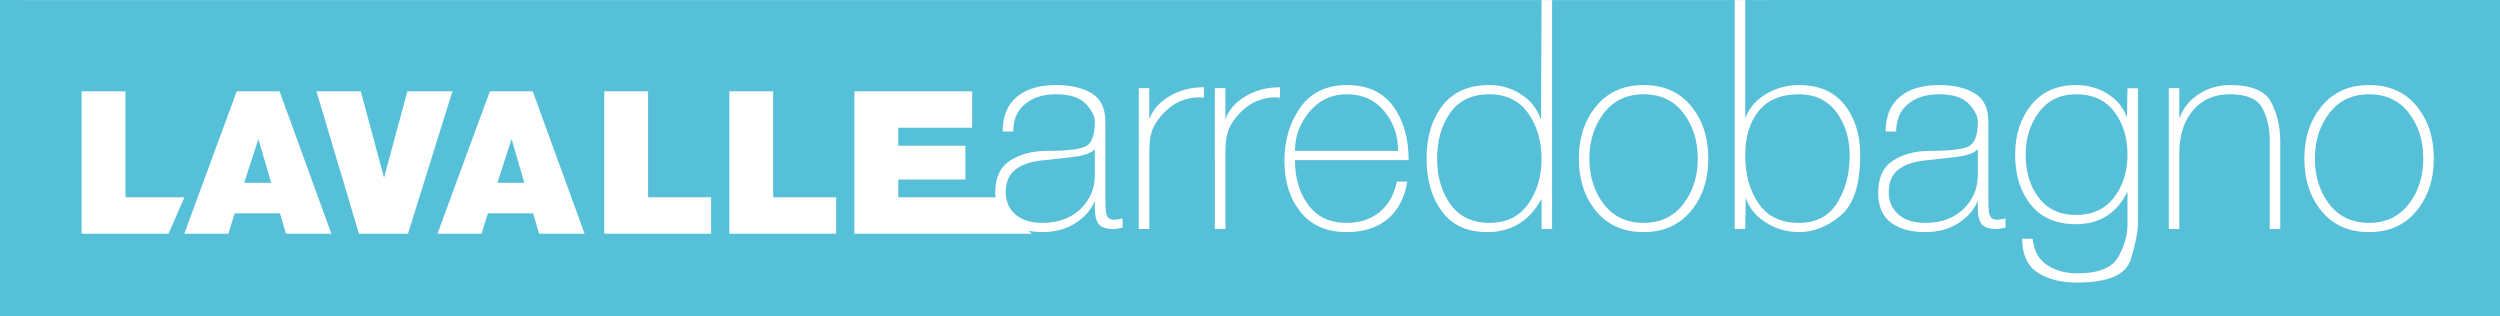 <?xml version="1.0" encoding="utf-8"?>
<!-- Generator: Adobe Illustrator 15.0.0, SVG Export Plug-In  -->
<!DOCTYPE svg PUBLIC "-//W3C//DTD SVG 1.1//EN" "http://www.w3.org/Graphics/SVG/1.1/DTD/svg11.dtd">
<svg version="1.1"
	 xmlns="http://www.w3.org/2000/svg" xmlns:xlink="http://www.w3.org/1999/xlink" xmlns:a="http://ns.adobe.com/AdobeSVGViewerExtensions/3.0/"
	 x="0px" y="0px" width="356px" height="45px" viewBox="5.646 5.333 356 45"
	 overflow="visible" enable-background="new 5.646 5.333 356 45" xml:space="preserve">
<rect x="5.646" y="5.333" width="356" height="45" fill="#333333" stroke="none"/>
<defs>
</defs>
<rect x="7.354" y="5.333" fill="#FFFFFF" width="350.062" height="42.25"/>
<path fill="#56C0D9" d="M76.472,31.365h3.842l-1.821-6.232L76.472,31.365z M261.819,18.758c-2.525,0-4.432,0.789-5.719,2.366
	c-1.289,1.578-1.934,3.685-1.934,6.323c0,2.717,0.629,4.999,1.895,6.85c1.262,1.849,3.182,2.773,5.758,2.773
	c2.447,0,4.262-0.951,5.447-2.851c1.184-1.901,1.775-4.158,1.775-6.772c0-2.405-0.631-4.455-1.893-6.148
	C265.885,19.605,264.11,18.758,261.819,18.758 M202.749,21.141c-1.326-1.588-3.104-2.383-5.336-2.383
	c-2.131,0-3.892,0.82-5.281,2.461c-1.389,1.641-2.084,3.508-2.084,5.601h14.689C204.737,24.624,204.073,22.731,202.749,21.141
	 M154.026,28.178c-1.63,0.168-2.9,0.606-3.803,1.317c-0.906,0.711-1.357,1.789-1.357,3.235c0,1.265,0.451,2.305,1.357,3.118
	c0.902,0.815,2.197,1.222,3.882,1.222c2.224,0,4.021-0.656,5.392-1.966c1.371-1.311,2.057-2.926,2.057-4.846V26.57
	c-0.492,0.542-1.465,0.903-2.91,1.084C157.194,27.836,155.655,28.01,154.026,28.178 M279.76,28.178
	c-1.631,0.168-2.896,0.606-3.805,1.317c-0.902,0.711-1.355,1.789-1.355,3.235c0,1.265,0.453,2.305,1.355,3.118
	c0.908,0.815,2.201,1.222,3.881,1.222c2.226,0,4.023-0.656,5.395-1.966c1.371-1.311,2.057-2.926,2.057-4.846V26.57
	c-0.494,0.542-1.461,0.903-2.912,1.084C282.928,27.836,281.389,28.01,279.76,28.178 M239.692,18.758
	c-2.393,0-4.275,0.892-5.652,2.676c-1.377,1.785-2.066,3.945-2.066,6.479c0,2.535,0.682,4.695,2.047,6.479
	c1.365,1.785,3.256,2.677,5.672,2.677c2.391,0,4.273-0.892,5.652-2.677c1.377-1.785,2.066-3.945,2.066-6.479
	c0-2.534-0.683-4.694-2.047-6.479C243.999,19.65,242.108,18.758,239.692,18.758 M217.727,18.758c-2.467,0-4.322,0.879-5.568,2.638
	c-1.246,1.758-1.869,3.944-1.869,6.556c0,2.56,0.635,4.722,1.908,6.48c1.271,1.759,3.129,2.638,5.568,2.638
	c2.389,0,4.219-0.892,5.488-2.677c1.273-1.785,1.91-3.932,1.91-6.441c0-2.535-0.637-4.701-1.91-6.499
	C221.985,19.656,220.141,18.758,217.727,18.758 M343.002,18.758c-2.391,0-4.275,0.892-5.652,2.676
	c-1.377,1.785-2.066,3.945-2.066,6.479c0,2.535,0.68,4.695,2.047,6.479c1.365,1.785,3.254,2.677,5.672,2.677
	c2.391,0,4.275-0.892,5.652-2.677c1.377-1.785,2.066-3.945,2.066-6.479c0-2.534-0.684-4.694-2.047-6.479
	C347.309,19.65,345.418,18.758,343.002,18.758 M40.417,31.365h3.847l-1.824-6.232L40.417,31.365z M5.646,50.036h356.008V5.34H5.646
	V50.036z M17.267,38.614V18.336h6.246v15.092h8.389l-2.256,5.186H17.267z M46.366,38.614l-0.851-2.905h-6.447l-0.907,2.905h-6.272
	l7.467-20.278h6.101l7.379,20.278H46.366z M56.758,38.614l-6.047-20.278h6.306l3.317,12.303l3.324-12.303h6.414l-6.33,20.278H56.758
	z M82.417,38.614l-0.853-2.905h-6.442l-0.91,2.905h-6.272l7.465-20.278h6.103l7.384,20.278H82.417z M106.909,38.614H91.693V18.336
	h6.244v15.092h8.972V38.614z M124.715,38.614H109.5V18.336h6.246v15.092h8.969V38.614z M165.5,37.758
	c-0.371,0.062-0.633,0.108-0.791,0.14c-0.16,0.032-0.303,0.047-0.434,0.047c-1.107,0-1.836-0.242-2.193-0.726
	c-0.353-0.483-0.529-1.222-0.529-2.215v-1.059c-0.545,1.272-1.471,2.329-2.779,3.172c-1.311,0.844-2.883,1.266-4.725,1.266
	c-0.705,0-1.344-0.075-1.951-0.185l0.484,0.416H127.31V18.336h16.774v5.187h-10.529v2.563h9.564v4.811h-9.564v2.531h13.838
	c-0.018-0.223-0.027-0.452-0.027-0.691c0-2.127,0.717-3.645,2.15-4.555c1.434-0.907,3.158-1.362,5.176-1.362
	c3.127,0,5.051-0.258,5.773-0.775c0.725-0.517,1.088-1.641,1.088-3.373c0-0.775-0.426-1.621-1.275-2.539
	c-0.85-0.916-2.266-1.375-4.248-1.375c-1.828,0-3.303,0.463-4.422,1.393c-1.121,0.929-1.68,2.232-1.68,3.91h-1.5
	c0-2.154,0.666-3.795,2.002-4.924s3.209-1.692,5.619-1.692c2.051,0,3.729,0.389,5.039,1.167c1.308,0.779,1.965,2.127,1.965,4.047
	v11.56c0,0.805,0.072,1.408,0.218,1.81c0.144,0.403,0.519,0.604,1.125,0.604l1.104-0.188V37.758z M177.081,19.258
	c-0.158-0.041-0.402-0.063-0.74-0.063c-0.803,0-1.627,0.163-2.469,0.487c-0.842,0.326-1.639,0.867-2.391,1.623
	c-0.751,0.754-1.307,1.529-1.654,2.324c-0.35,0.795-0.523,1.907-0.523,3.34v10.976h-1.5V17.883h1.5v4.437
	c0.468-1.327,1.418-2.418,2.857-3.275c1.439-0.858,3.078-1.287,4.92-1.287V19.258z M187.92,19.258
	c-0.154-0.041-0.4-0.063-0.736-0.063c-0.807,0-1.627,0.163-2.473,0.487c-0.84,0.326-1.637,0.867-2.389,1.623
	c-0.752,0.754-1.305,1.529-1.654,2.324s-0.523,1.907-0.523,3.34v10.976h-1.5V17.883h1.5v4.437c0.467-1.327,1.417-2.418,2.855-3.275
	c1.441-0.858,3.08-1.287,4.92-1.287V19.258z M191.934,34.498c1.256,1.716,3.078,2.573,5.462,2.573c1.892,0,3.466-0.517,4.724-1.556
	c1.256-1.037,2.066-2.476,2.428-4.319h1.5c-0.389,2.317-1.324,4.096-2.805,5.333c-1.484,1.236-3.431,1.855-5.847,1.855
	c-2.834,0-5.017-0.955-6.548-2.861c-1.533-1.907-2.301-4.326-2.301-7.258c0-2.984,0.762-5.532,2.283-7.648
	c1.525-2.114,3.717-3.171,6.582-3.171c2.965,0,5.178,1.007,6.635,3.024c1.457,2.015,2.189,4.569,2.189,7.664h-16.189
	C190.047,30.66,190.674,32.782,191.934,34.498 M226.665,37.945h-1.5v-4.312c-1.711,3.166-4.293,4.75-7.742,4.75
	c-2.85,0-5.004-0.986-6.457-2.957c-1.449-1.973-2.176-4.463-2.176-7.474c0-3.112,0.756-5.643,2.275-7.589
	c1.516-1.945,3.729-2.918,6.633-2.918c1.684,0,3.209,0.442,4.57,1.326c1.359,0.883,2.301,2.092,2.816,3.627l0.08-17.046h1.5V37.945z
	 M246.43,35.385c-1.654,1.998-3.9,2.998-6.738,2.998c-2.865,0-5.117-0.994-6.758-2.978c-1.641-1.983-2.461-4.481-2.461-7.492
	c0-2.983,0.824-5.473,2.48-7.471c1.654-1.998,3.899-2.997,6.738-2.997c2.865,0,5.117,0.993,6.758,2.977
	c1.639,1.984,2.461,4.482,2.461,7.491C248.911,30.898,248.084,33.387,246.43,35.385 M267.752,36.028
	c-1.857,1.57-3.828,2.355-5.904,2.355c-1.742,0-3.344-0.467-4.799-1.4c-1.453-0.932-2.389-2.113-2.805-3.538l-0.078,4.5h-1.5V5.353
	h1.5v16.811c0.572-1.481,1.572-2.638,3.002-3.47s2.99-1.248,4.68-1.248c2.807,0,4.957,0.934,6.449,2.802
	c1.496,1.868,2.244,4.267,2.244,7.199C270.542,31.598,269.612,34.458,267.752,36.028 M291.235,37.758
	c-0.369,0.062-0.632,0.108-0.789,0.14c-0.158,0.032-0.303,0.047-0.434,0.047c-1.105,0-1.838-0.242-2.191-0.726
	c-0.357-0.483-0.533-1.222-0.533-2.215v-1.059c-0.545,1.272-1.471,2.329-2.781,3.172c-1.307,0.844-2.883,1.266-4.721,1.266
	c-2.021,0-3.641-0.449-4.861-1.344c-1.215-0.896-1.824-2.328-1.824-4.302c0-2.127,0.717-3.645,2.15-4.555
	c1.436-0.907,3.16-1.362,5.174-1.362c3.129,0,5.054-0.258,5.777-0.775c0.723-0.517,1.086-1.641,1.086-3.373
	c0-0.775-0.424-1.621-1.273-2.539c-0.85-0.916-2.266-1.375-4.248-1.375c-1.829,0-3.305,0.463-4.426,1.393
	c-1.117,0.929-1.678,2.232-1.678,3.91h-1.5c0-2.154,0.668-3.795,2.004-4.924c1.332-1.129,3.207-1.692,5.621-1.692
	c2.047,0,3.727,0.389,5.035,1.167c1.309,0.779,1.965,2.127,1.965,4.047v11.56c0,0.805,0.072,1.408,0.215,1.81
	c0.146,0.403,0.521,0.604,1.125,0.604l1.107-0.188V37.758z M310.1,36.879c0,1.351-0.338,3.137-1.016,5.358
	c-0.674,2.221-3.223,3.333-7.643,3.333c-2.367,0-4.268-0.489-5.695-1.465c-1.432-0.976-2.146-2.573-2.146-4.785l1.5,0.028
	c0.154,1.649,0.822,2.879,2.005,3.692c1.179,0.81,2.638,1.218,4.376,1.218c2.98,0,4.914-0.772,5.797-2.314
	c0.881-1.543,1.322-3.118,1.322-4.723v-4.588c-1.535,3.084-3.98,4.625-7.336,4.625c-2.811,0-4.957-0.926-6.439-2.775
	c-1.484-1.85-2.225-4.234-2.225-7.152c0-2.786,0.762-5.132,2.281-7.034c1.523-1.901,3.65-2.852,6.383-2.852
	c1.639,0,3.129,0.407,4.469,1.225c1.34,0.816,2.268,1.95,2.788,3.401l0.079-4.172h1.5V36.879z M330.356,37.945h-1.5v-12.65
	c0-1.738-0.354-3.262-1.051-4.572c-0.702-1.311-2.244-1.965-4.631-1.965c-2.203,0-3.953,0.765-5.252,2.297
	c-1.297,1.531-1.941,3.554-1.941,6.07v10.82h-1.5V17.883h1.5v4.312c0.545-1.48,1.479-2.64,2.805-3.484
	c1.324-0.845,2.803-1.266,4.441-1.266c3.037,0,4.982,0.819,5.842,2.456c0.855,1.636,1.287,3.521,1.287,5.65V37.945z M349.741,35.385
	c-1.654,1.998-3.9,2.998-6.738,2.998c-2.865,0-5.117-0.994-6.758-2.978c-1.64-1.983-2.461-4.481-2.461-7.492
	c0-2.983,0.826-5.473,2.48-7.471c1.652-1.998,3.9-2.997,6.738-2.997c2.863,0,5.117,0.993,6.758,2.977s2.461,4.482,2.461,7.491
	C352.221,30.898,351.393,33.387,349.741,35.385 M301.292,18.758c-2.268,0-4.031,0.851-5.295,2.551
	c-1.264,1.703-1.896,3.709-1.896,6.022c0,2.494,0.625,4.554,1.877,6.177c1.25,1.625,3.021,2.437,5.314,2.437
	c2.318,0,4.117-0.832,5.395-2.495c1.273-1.662,1.914-3.702,1.914-6.119c0-2.416-0.631-4.448-1.895-6.099
	C305.442,19.583,303.637,18.758,301.292,18.758"/>
<polygon fill="#56C0D9" points="9,48.666 9,0 0,0 0,58.667 2.333,58.667 2.333,68.666 368.667,68.666 368.667,48.666 "/>
<rect x="257.332" y="1" fill="#56C0D9" width="115.334" height="8.667"/>
</svg>
